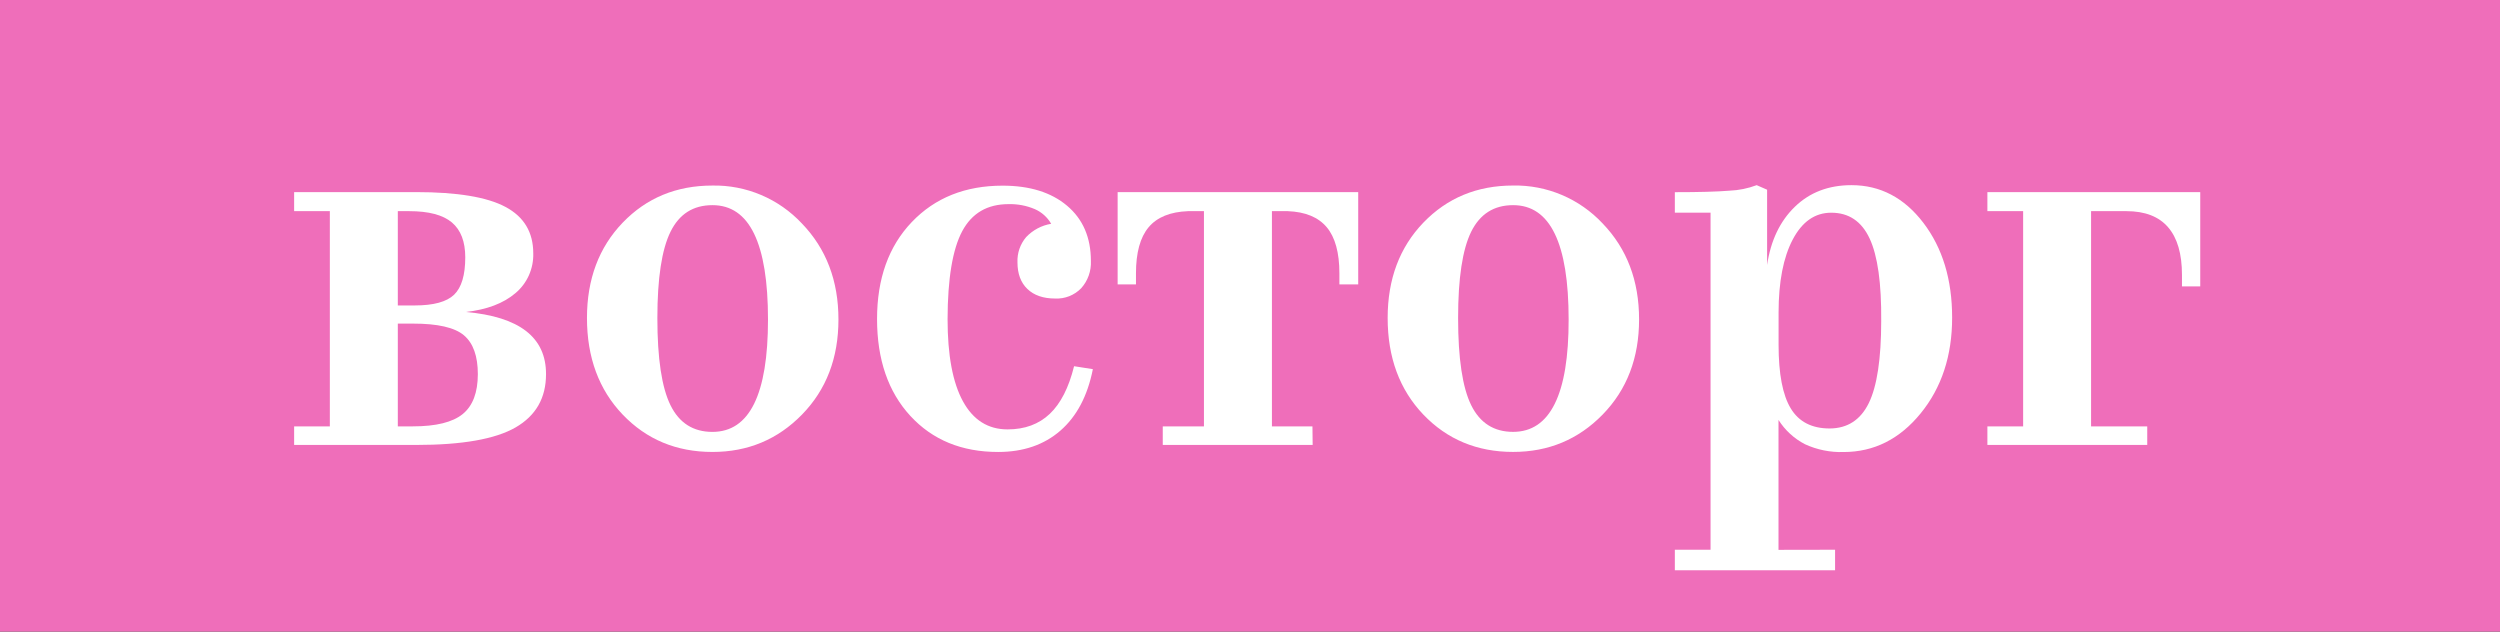 <svg width="95" height="24" viewBox="0 0 95 24" fill="none" xmlns="http://www.w3.org/2000/svg">
<rect x="0" y="0" width="95" height="24" fill="#333333" stroke="none"/>
<g clip-path="url(#clip0)">
<rect width="204" height="52" fill="#EF6EBA"/>
<g clip-path="url(#clip1)">
<path d="M11.177 16.908V16.204H12.534V8.024H11.177V7.3H15.814C17.372 7.3 18.503 7.487 19.207 7.862C19.912 8.238 20.264 8.826 20.264 9.626C20.272 9.914 20.215 10.2 20.098 10.463C19.98 10.726 19.805 10.957 19.585 11.141C19.131 11.528 18.503 11.766 17.699 11.855C18.718 11.944 19.481 12.186 19.99 12.579C20.498 12.973 20.751 13.52 20.749 14.219C20.749 15.122 20.364 15.796 19.594 16.241C18.823 16.686 17.564 16.908 15.814 16.908H11.177ZM17.172 8.453C16.832 8.167 16.292 8.024 15.55 8.024H15.117V11.607H15.758C16.475 11.607 16.974 11.471 17.257 11.198C17.539 10.925 17.68 10.452 17.68 9.778C17.68 9.181 17.511 8.74 17.172 8.453ZM15.117 16.202H15.688C16.568 16.202 17.199 16.046 17.582 15.735C17.965 15.423 18.157 14.918 18.158 14.219C18.158 13.533 17.982 13.04 17.63 12.742C17.278 12.444 16.63 12.296 15.688 12.297H15.117V16.202Z" fill="white"/>
<path d="M30.472 8.492C31.398 9.452 31.861 10.669 31.861 12.142C31.861 13.604 31.4 14.808 30.476 15.754C29.553 16.7 28.418 17.174 27.073 17.174C25.703 17.174 24.567 16.7 23.662 15.754C22.758 14.808 22.305 13.584 22.305 12.083C22.305 10.609 22.758 9.402 23.662 8.461C24.567 7.521 25.703 7.051 27.073 7.051C27.707 7.039 28.337 7.161 28.922 7.409C29.508 7.657 30.035 8.026 30.472 8.492ZM25.48 8.806C25.147 9.479 24.981 10.572 24.98 12.085C24.98 13.622 25.147 14.728 25.48 15.401C25.813 16.075 26.344 16.412 27.073 16.412C27.777 16.412 28.305 16.055 28.656 15.344C29.008 14.632 29.184 13.564 29.184 12.142C29.184 10.693 29.008 9.607 28.656 8.882C28.304 8.157 27.776 7.795 27.073 7.796C26.342 7.796 25.811 8.133 25.48 8.806Z" fill="white"/>
<path d="M41.529 14.028C41.327 15.045 40.916 15.824 40.294 16.365C39.673 16.905 38.884 17.175 37.929 17.175C36.545 17.175 35.433 16.717 34.592 15.803C33.75 14.888 33.329 13.662 33.328 12.125C33.328 10.587 33.769 9.358 34.649 8.437C35.529 7.516 36.679 7.055 38.098 7.055C39.129 7.055 39.946 7.309 40.548 7.817C41.151 8.325 41.453 9.024 41.454 9.914C41.472 10.296 41.34 10.669 41.086 10.952C40.958 11.084 40.803 11.187 40.633 11.255C40.462 11.322 40.279 11.353 40.096 11.344C39.644 11.344 39.293 11.223 39.041 10.981C38.789 10.739 38.664 10.403 38.664 9.971C38.649 9.62 38.767 9.276 38.994 9.009C39.249 8.741 39.583 8.564 39.945 8.504C39.802 8.256 39.584 8.061 39.324 7.947C39.008 7.813 38.667 7.748 38.325 7.757C37.518 7.757 36.931 8.1 36.564 8.786C36.198 9.472 36.012 10.585 36.008 12.124C36.008 13.497 36.202 14.539 36.592 15.25C36.981 15.961 37.547 16.317 38.288 16.317C38.942 16.317 39.476 16.12 39.892 15.726C40.307 15.332 40.614 14.729 40.815 13.916L41.529 14.028Z" fill="white"/>
<path d="M49.881 16.908H44.185V16.204H45.75V8.024H45.147C44.468 8.05 43.969 8.253 43.648 8.635C43.328 9.016 43.167 9.6 43.167 10.388V10.807H42.47V7.3H51.612V10.807H50.897V10.388C50.897 9.6 50.736 9.016 50.416 8.635C50.095 8.253 49.602 8.05 48.936 8.024H48.333V16.202H49.873L49.881 16.908Z" fill="white"/>
<path d="M60.9 8.491C61.825 9.452 62.286 10.668 62.285 12.141C62.285 13.603 61.824 14.807 60.9 15.754C59.977 16.7 58.843 17.173 57.498 17.173C56.129 17.173 54.992 16.7 54.087 15.754C53.183 14.807 52.731 13.584 52.731 12.082C52.731 10.609 53.183 9.402 54.087 8.461C54.992 7.521 56.129 7.05 57.498 7.05C58.133 7.038 58.764 7.16 59.35 7.408C59.935 7.656 60.464 8.025 60.9 8.491ZM55.905 8.806C55.574 9.479 55.408 10.572 55.408 12.085C55.408 13.622 55.574 14.727 55.907 15.401C56.24 16.074 56.771 16.411 57.498 16.411C58.201 16.411 58.729 16.055 59.081 15.343C59.434 14.631 59.61 13.564 59.608 12.141C59.608 10.693 59.433 9.606 59.081 8.882C58.73 8.157 58.202 7.795 57.498 7.796C56.769 7.796 56.238 8.133 55.905 8.806Z" fill="white"/>
<path d="M69.733 20.89V21.669H63.644V20.89H65.001V8.082H63.644V7.303C64.562 7.303 65.253 7.284 65.717 7.246C66.072 7.232 66.422 7.161 66.754 7.036L67.15 7.209V10.068C67.288 9.14 67.64 8.403 68.206 7.856C68.771 7.309 69.488 7.036 70.355 7.036C71.448 7.036 72.359 7.513 73.088 8.467C73.816 9.421 74.181 10.621 74.181 12.069C74.181 13.518 73.782 14.731 72.984 15.709C72.186 16.688 71.209 17.177 70.053 17.177C69.55 17.193 69.05 17.092 68.592 16.882C68.18 16.67 67.832 16.351 67.583 15.957V20.894L69.733 20.89ZM71.015 15.316C71.328 14.674 71.485 13.636 71.486 12.2C71.498 10.764 71.352 9.719 71.046 9.064C70.74 8.409 70.253 8.082 69.585 8.083C68.969 8.083 68.482 8.423 68.124 9.102C67.766 9.781 67.587 10.706 67.586 11.876V13.099C67.586 14.205 67.74 15.012 68.049 15.52C68.356 16.028 68.85 16.282 69.528 16.282C70.205 16.279 70.701 15.957 71.015 15.316Z" fill="white"/>
<path d="M81.595 16.908H75.521V16.204H76.879V8.024H75.521V7.3H83.609V10.883H82.915V10.445C82.915 9.645 82.739 9.042 82.387 8.635C82.035 8.227 81.507 8.024 80.804 8.024H79.461V16.202H81.595V16.908Z" fill="white"/>
</g>
</g>
<defs>
<clipPath id="clip0">
<rect width="95" height="24" fill="white"/>
</clipPath>
<clipPath id="clip1">
<rect width="73.113" height="18.923" fill="white" transform="translate(11.177 2.769)"/>
</clipPath>
</defs>
</svg>
